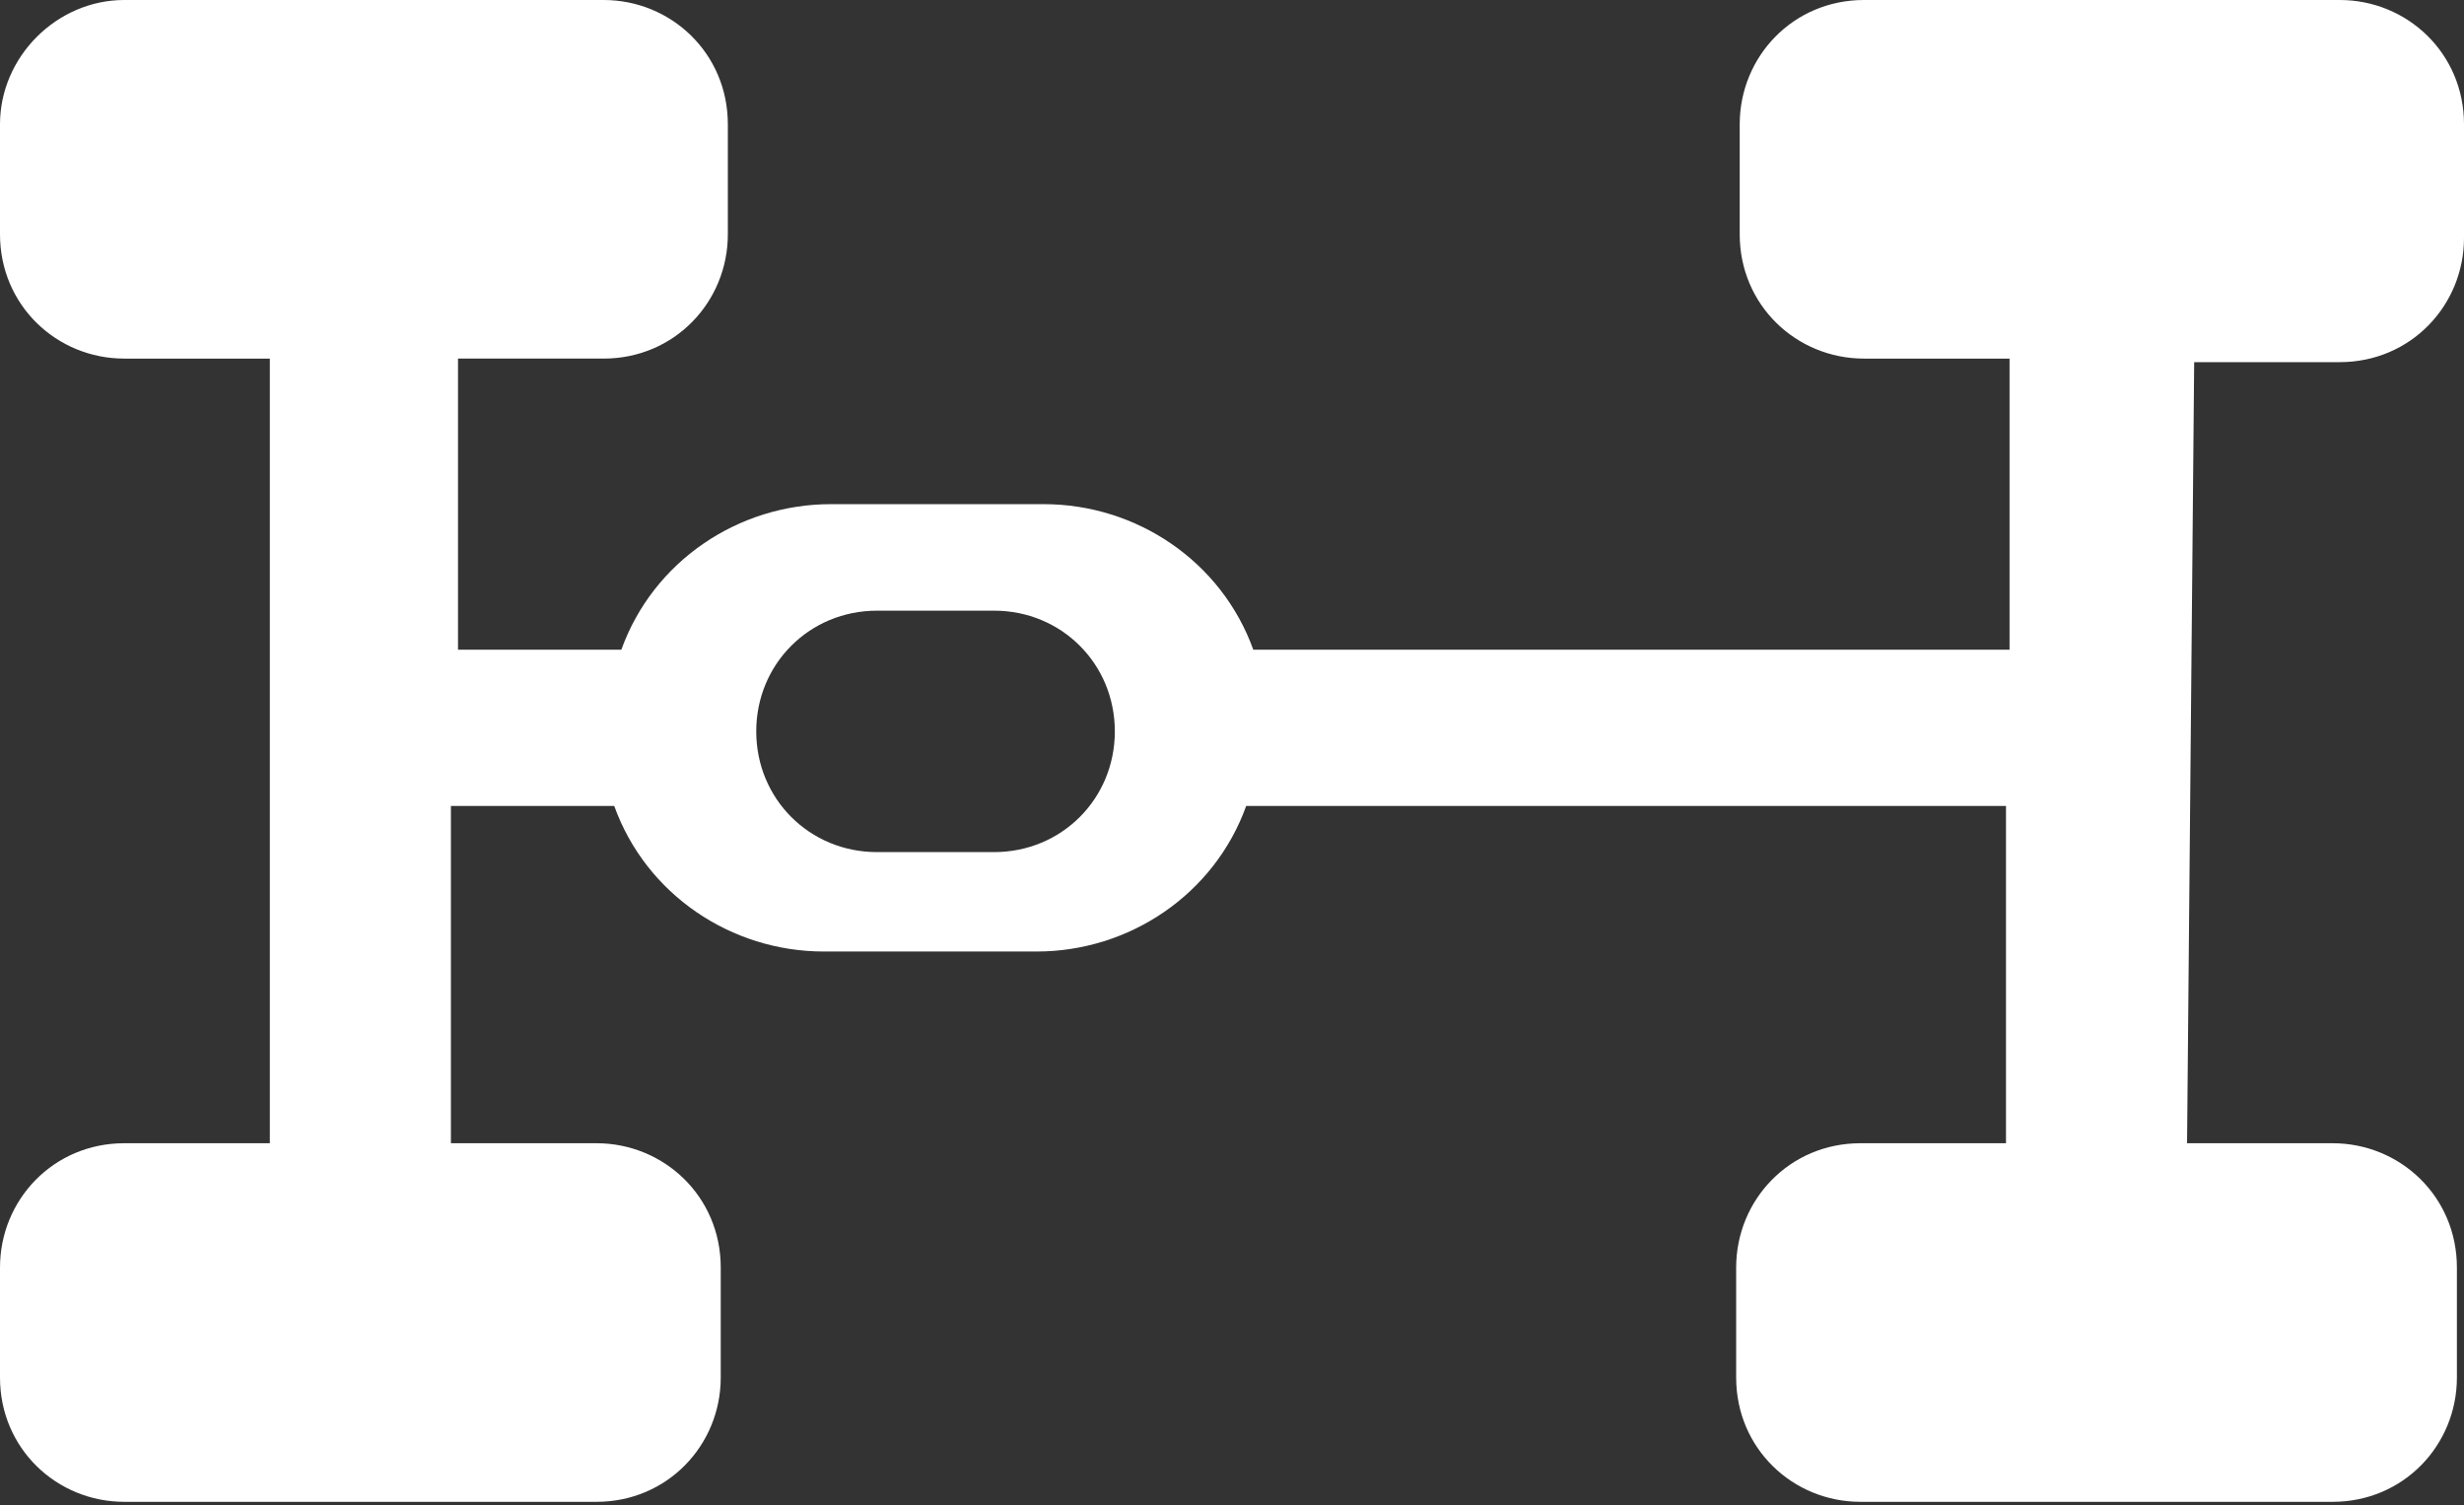 <svg xmlns="http://www.w3.org/2000/svg" xmlns:xlink="http://www.w3.org/1999/xlink" version="1.1" x="0px" y="0px" width="69.4px" height="42.4px" viewBox="0 0 69.4 42.4" style="overflow:visible;enable-background:new 0 0 69.4 42.4;" xml:space="preserve" aria-hidden="true" data-acsb-hidden="true" data-acsb-force-hidden="true">
<rect x="0" y="0" width="69.4" height="42.4" fill="#333333" stroke="none"/>
<path id="negwhsssua-Path_644_1_" fill="#FFF" d="M61.8,10.2h4.1c2,0,3.5-1.6,3.5-3.5V3.5c0-2-1.6-3.5-3.5-3.5H52.5c-2,0-3.5,1.6-3.5,3.5v3.1  c0,2,1.6,3.5,3.5,3.5h4.1v8.2H35.3c-0.9-2.5-3.3-4.1-5.9-4.1h-6c-2.6,0-5,1.6-5.9,4.1h-4.6v-8.2h4.1c2,0,3.5-1.6,3.5-3.5V3.5  c0-2-1.6-3.5-3.5-3.5H3.5C1.6,0,0,1.6,0,3.5v3.1c0,2,1.6,3.5,3.5,3.5h4.1v22.1H3.5c-2,0-3.5,1.6-3.5,3.5v3.1c0,2,1.6,3.5,3.5,3.5  h13.3c2,0,3.5-1.6,3.5-3.5v-3.1c0-2-1.6-3.5-3.5-3.5h-4.1v-9.5h4.6c0.9,2.5,3.3,4.1,5.9,4.1h6c2.6,0,5-1.6,5.9-4.1h21.4v9.5h-4.1  c-2,0-3.5,1.6-3.5,3.5v3.1c0,2,1.6,3.5,3.5,3.5h13.3c2,0,3.5-1.6,3.5-3.5v-3.1c0-2-1.6-3.5-3.5-3.5h-4.1L61.8,10.2z M28,24h-3.3  c-1.9,0-3.4-1.5-3.4-3.4c0-1.9,1.5-3.4,3.4-3.4H28c1.9,0,3.4,1.5,3.4,3.4S29.9,24,28,24C28,24,28,24,28,24z"></path>
</svg>